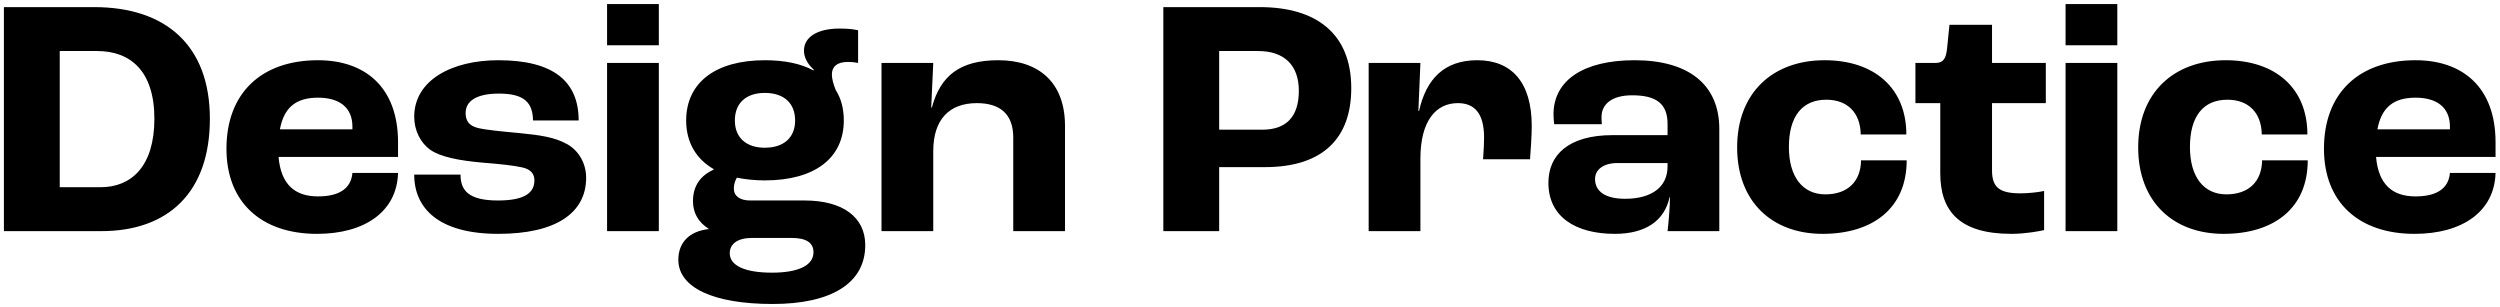 <svg width="342" height="42" viewBox="0 0 342 42" fill="none" xmlns="http://www.w3.org/2000/svg">
<path d="M0.534 31.619H13.854C22.983 31.619 28.711 26.356 28.711 16.249C28.711 6.189 22.657 0.973 12.876 0.973H0.534V31.619ZM8.172 25.611V6.981H13.296C17.813 6.981 21.12 9.682 21.12 16.249C21.12 22.723 17.999 25.611 13.761 25.611H8.172ZM54.452 19.463C54.452 11.918 49.934 8.239 43.507 8.239C35.729 8.239 30.979 12.756 30.979 20.348C30.979 27.66 35.729 31.991 43.367 31.991C49.934 31.991 54.312 28.917 54.452 23.654H48.211C48.025 25.89 46.255 26.868 43.507 26.868C40.34 26.868 38.431 25.238 38.105 21.465H54.452V19.463ZM48.211 17.693H38.291C38.85 14.666 40.526 13.362 43.507 13.362C46.441 13.362 48.211 14.712 48.211 17.32V17.693ZM68.169 31.991C76.04 31.991 80.185 29.15 80.185 24.306C80.185 22.304 79.113 20.581 77.623 19.742C75.9 18.764 73.897 18.485 71.056 18.205C68.588 17.973 66.539 17.786 65.374 17.507C64.07 17.181 63.698 16.436 63.698 15.458C63.698 13.874 65.095 12.803 68.262 12.803C71.755 12.803 72.873 14.06 72.919 16.482H79.16C79.16 11.126 75.714 8.239 68.169 8.239C61.788 8.239 56.665 10.986 56.665 15.97C56.665 17.879 57.55 19.556 58.854 20.488C60.251 21.465 62.813 21.978 66.12 22.257C68.401 22.444 70.264 22.63 71.475 22.909C72.686 23.189 73.106 23.841 73.106 24.679C73.106 26.356 71.801 27.427 68.122 27.427C64.07 27.427 62.999 26.03 62.999 23.887H56.665C56.665 28.545 60.065 31.991 68.169 31.991ZM83.048 6.189H90.127V0.554H83.048V6.189ZM83.048 31.619H90.127V8.611H83.048V31.619ZM110.076 27.427H102.624C101.227 27.427 100.388 26.822 100.388 25.797C100.388 25.145 100.621 24.586 100.807 24.306C101.972 24.539 103.229 24.679 104.627 24.679C111.426 24.679 115.432 21.652 115.432 16.482C115.432 14.852 115.059 13.455 114.314 12.291C113.988 11.452 113.801 10.754 113.801 10.195C113.801 9.124 114.5 8.472 115.99 8.472C116.503 8.472 116.968 8.518 117.388 8.611V4.14C116.736 4.001 116.084 3.907 114.826 3.907C111.892 3.907 109.982 5.025 109.982 6.935C109.982 7.773 110.402 8.704 111.333 9.543L111.286 9.636C109.563 8.704 107.328 8.239 104.627 8.239C97.873 8.239 93.868 11.313 93.868 16.482C93.868 19.463 95.219 21.745 97.641 23.142V23.189C95.917 23.98 94.799 25.331 94.799 27.52C94.799 29.15 95.545 30.408 96.942 31.293V31.339C94.38 31.619 92.797 33.109 92.797 35.531C92.797 39.35 97.594 41.585 105.698 41.585C113.662 41.585 118.366 38.791 118.366 33.528C118.366 29.709 115.292 27.427 110.076 27.427ZM104.627 12.71C107.235 12.71 108.772 14.107 108.772 16.482C108.772 18.811 107.235 20.208 104.627 20.208C102.065 20.208 100.528 18.811 100.528 16.482C100.528 14.107 102.065 12.71 104.627 12.71ZM105.605 37.3C101.972 37.3 99.829 36.369 99.829 34.646C99.829 33.342 100.947 32.55 102.857 32.55H108.306C110.355 32.55 111.286 33.249 111.286 34.506C111.286 36.322 109.191 37.3 105.605 37.3ZM120.59 31.619H127.669V20.674C127.669 16.296 129.904 14.107 133.63 14.107C136.75 14.107 138.613 15.551 138.613 18.811V31.619H145.693V17.227C145.693 11.266 142.106 8.239 136.564 8.239C131.348 8.239 128.647 10.335 127.482 14.712H127.389L127.669 8.611H120.59V31.619ZM159.144 31.619H166.782V22.863H173.023C181.033 22.863 184.852 18.857 184.852 12.058C184.852 4.653 180.148 0.973 172.324 0.973H159.144V31.619ZM166.782 17.74V6.981H172.091C175.724 6.981 177.68 8.937 177.68 12.43C177.68 16.017 175.91 17.74 172.697 17.74H166.782ZM187.233 31.619H194.312V21.698C194.312 16.575 196.408 14.107 199.435 14.107C201.671 14.107 203.021 15.458 203.021 18.811C203.021 19.509 202.975 20.674 202.882 21.792H209.309C209.402 20.581 209.542 18.531 209.542 17.227C209.542 11.266 206.794 8.239 202.09 8.239C197.572 8.239 195.104 10.8 194.126 15.178H194.033L194.312 8.611H187.233V31.619ZM220.903 31.991C225.095 31.991 227.703 30.221 228.401 26.961H228.448C228.448 28.358 228.262 30.454 228.122 31.619H235.201V17.646C235.201 11.499 230.916 8.239 223.604 8.239C216.618 8.239 212.52 10.986 212.52 15.644C212.52 16.11 212.566 16.622 212.613 16.994H219.133C219.087 16.529 219.087 16.156 219.087 16.017C219.087 14.153 220.624 13.036 223.278 13.036C226.538 13.036 228.122 14.153 228.122 16.948V18.485H220.624C214.523 18.485 211.821 21.233 211.821 25.005C211.821 29.662 215.547 31.991 220.903 31.991ZM222.3 27.194C219.739 27.194 218.202 26.263 218.202 24.493C218.202 23.189 219.366 22.304 221.276 22.304H228.122V22.77C228.122 25.564 225.98 27.194 222.3 27.194ZM249.331 31.991C256.13 31.991 260.834 28.545 260.834 21.931H254.593C254.547 24.865 252.73 26.589 249.703 26.589C246.583 26.589 244.72 24.167 244.72 20.115C244.72 15.923 246.536 13.641 249.843 13.641C252.73 13.641 254.5 15.411 254.547 18.392H260.788C260.788 12.011 256.363 8.239 249.61 8.239C242.531 8.239 237.641 12.663 237.641 20.162C237.641 27.613 242.438 31.991 249.331 31.991ZM275.163 31.991C277.073 31.991 279.029 31.619 279.634 31.479V26.123C278.842 26.309 277.399 26.449 276.421 26.449C273.626 26.449 272.509 25.704 272.509 23.328V14.107H279.867V8.611H272.509V3.395H266.687L266.361 6.609C266.221 8.006 265.849 8.611 264.777 8.611H262.03V14.107H265.429V23.701C265.429 28.824 267.991 31.991 275.163 31.991ZM282.569 6.189H289.648V0.554H282.569V6.189ZM282.569 31.619H289.648V8.611H282.569V31.619ZM304.194 31.991C310.994 31.991 315.698 28.545 315.698 21.931H309.457C309.411 24.865 307.594 26.589 304.567 26.589C301.447 26.589 299.584 24.167 299.584 20.115C299.584 15.923 301.4 13.641 304.707 13.641C307.594 13.641 309.364 15.411 309.411 18.392H315.651C315.651 12.011 311.227 8.239 304.474 8.239C297.395 8.239 292.504 12.663 292.504 20.162C292.504 27.613 297.302 31.991 304.194 31.991ZM341.391 19.463C341.391 11.918 336.873 8.239 330.446 8.239C322.668 8.239 317.918 12.756 317.918 20.348C317.918 27.66 322.668 31.991 330.306 31.991C336.873 31.991 341.251 28.917 341.391 23.654H335.15C334.964 25.89 333.194 26.868 330.446 26.868C327.279 26.868 325.37 25.238 325.044 21.465H341.391V19.463ZM335.15 17.693H325.23C325.789 14.666 327.465 13.362 330.446 13.362C333.38 13.362 335.15 14.712 335.15 17.32V17.693Z" fill="black"/>
</svg>
